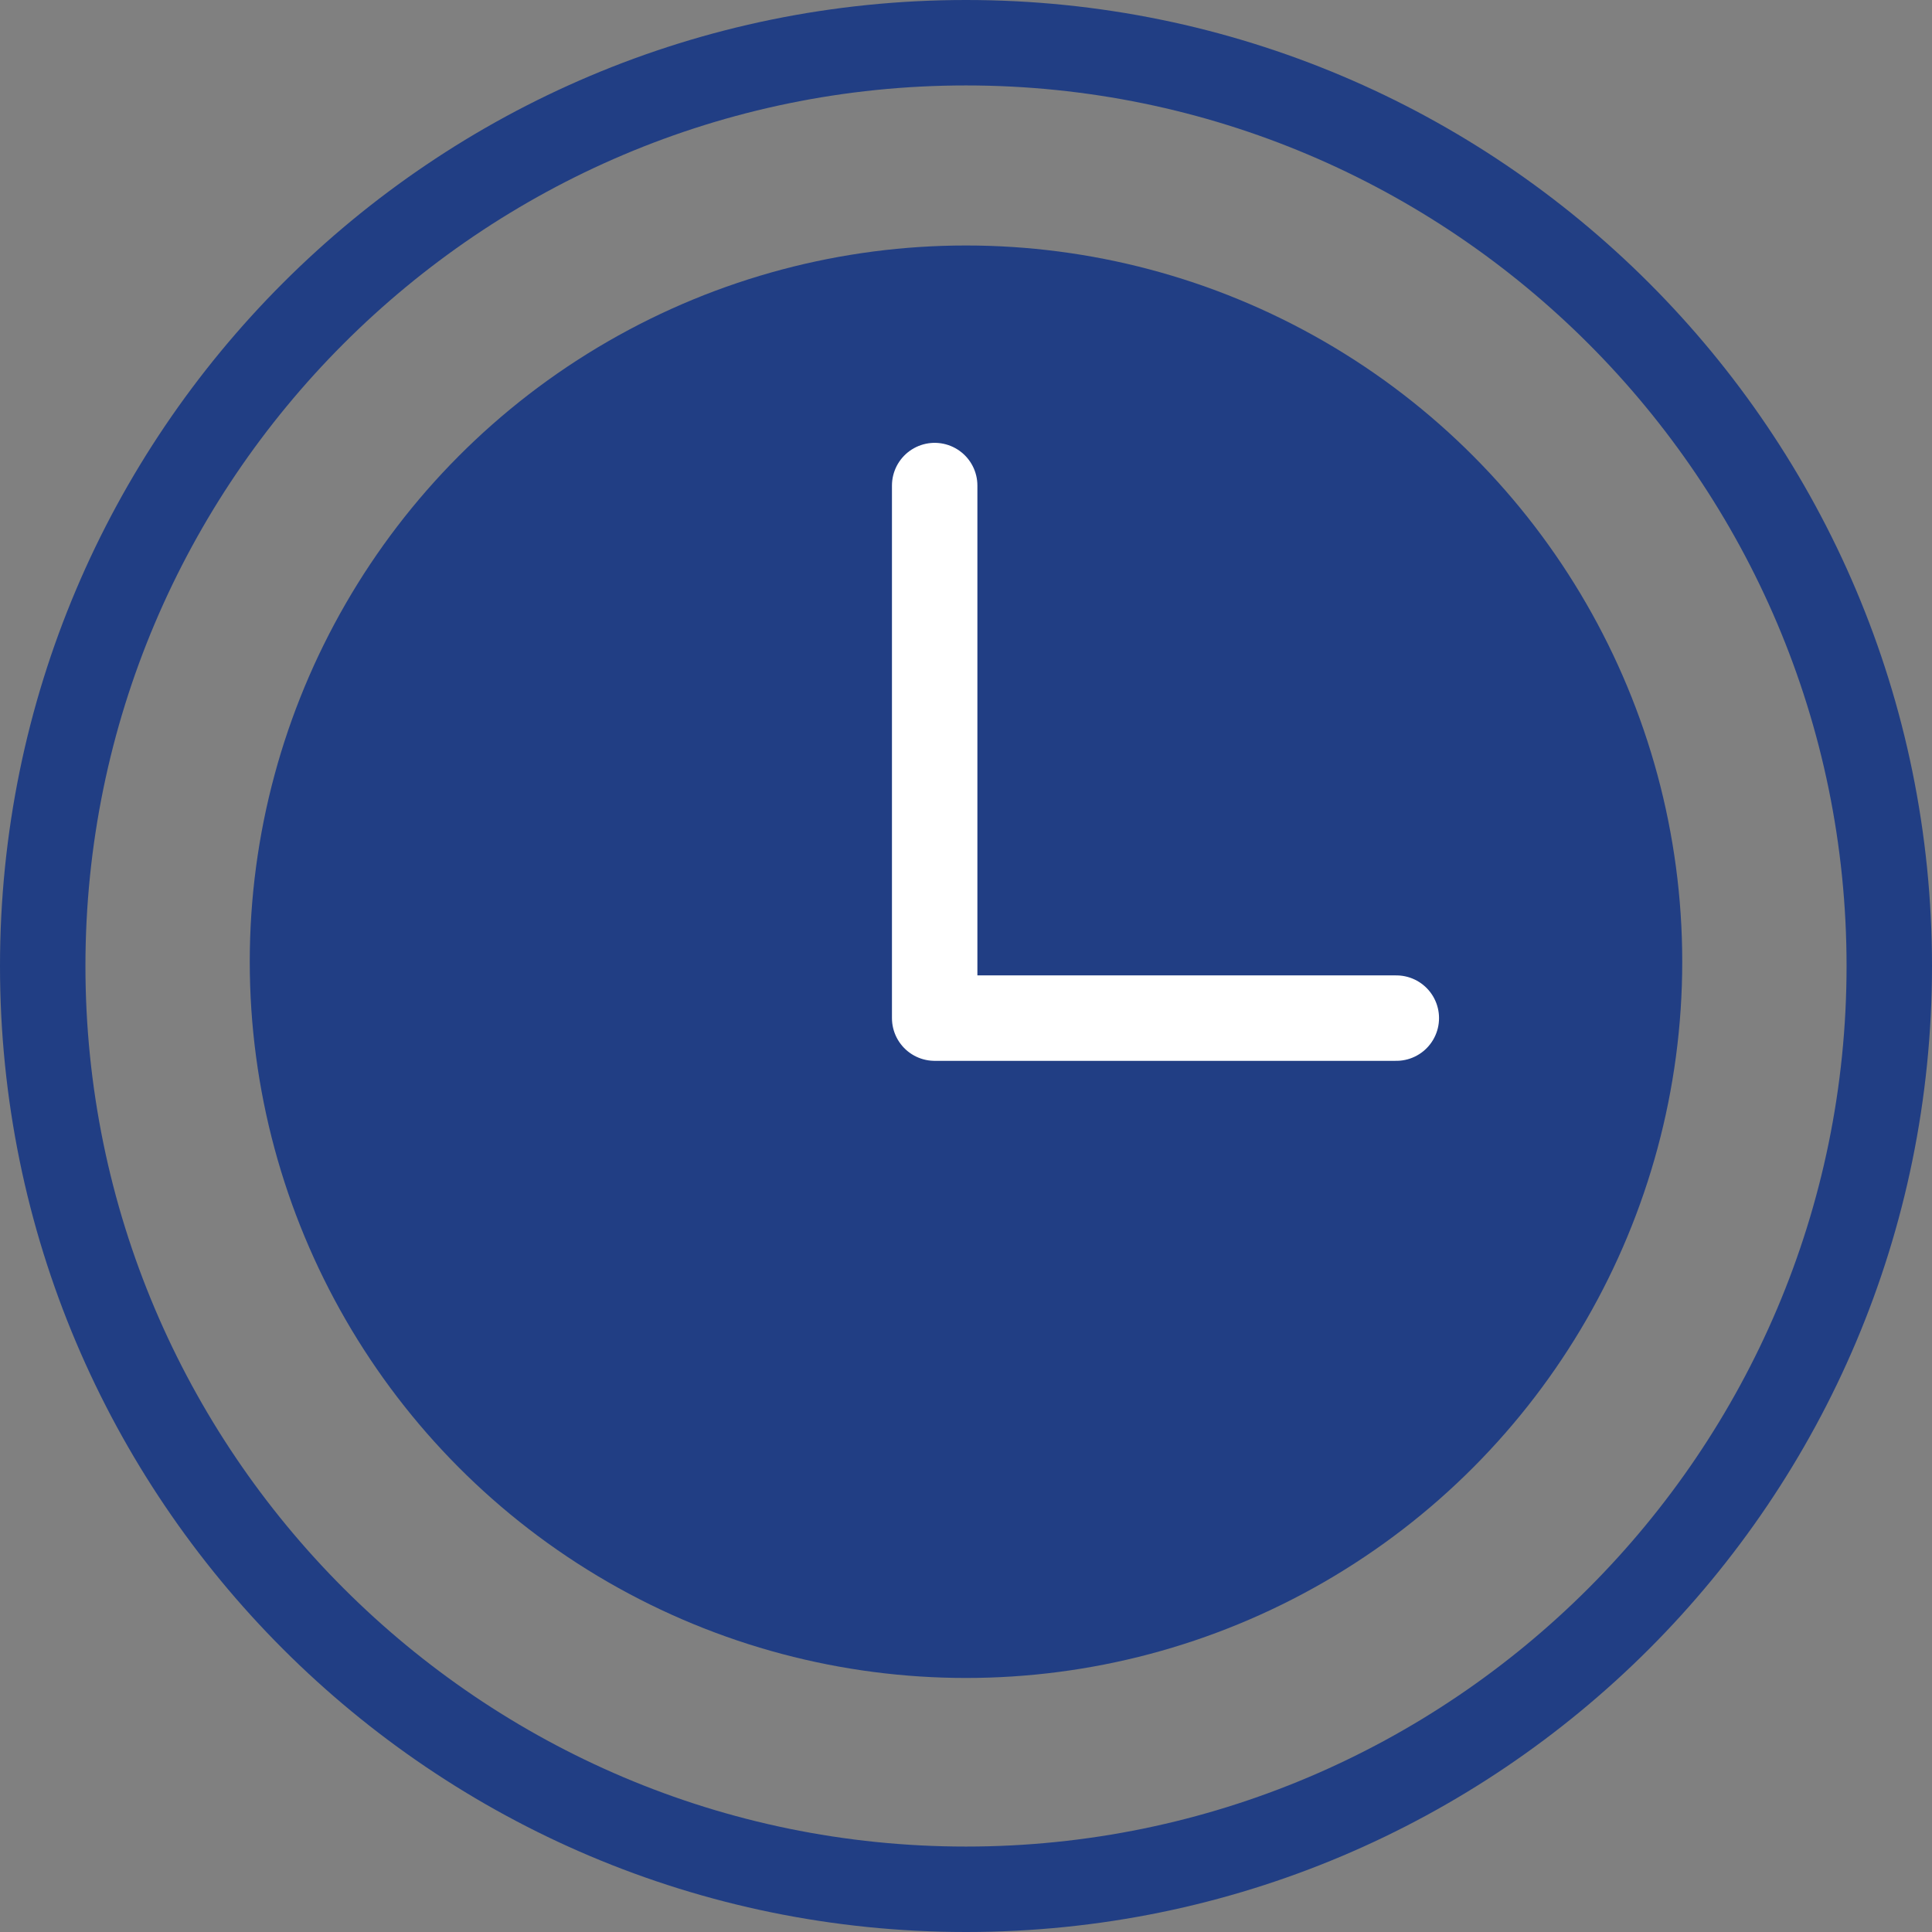 <?xml version="1.0" encoding="UTF-8"?>
<svg id="_レイヤー_2" data-name="レイヤー 2" xmlns="http://www.w3.org/2000/svg" viewBox="0 0 67.84 67.84">
  <rect x="0" y="0" width="67.84" height="67.84" fill="#808080" stroke="none"/>
  <defs>
    <style>
      .cls-1 {
        fill: none;
        stroke: #fff;
        stroke-linecap: round;
        stroke-linejoin: round;
        stroke-width: 3px;
      }

      .cls-2 {
        fill: #213e84;
      }
    </style>
  </defs>
  <g id="_レイヤー_1-2" data-name="レイヤー 1">
    <path class="cls-2" d="M33.92,3c17.05,0,30.92,13.87,30.92,30.92s-13.87,30.92-30.92,30.92S3,50.97,3,33.92,16.87,3,33.92,3M33.92,0C15.19,0,0,15.19,0,33.92s15.19,33.92,33.92,33.92,33.92-15.19,33.92-33.92S52.65,0,33.92,0h0Z"/>
    <circle class="cls-2" cx="33.92" cy="33.77" r="25.15"/>
    <polyline class="cls-1" points="32.82 17.05 32.82 35.75 49.03 35.75"/>
  </g>
</svg>